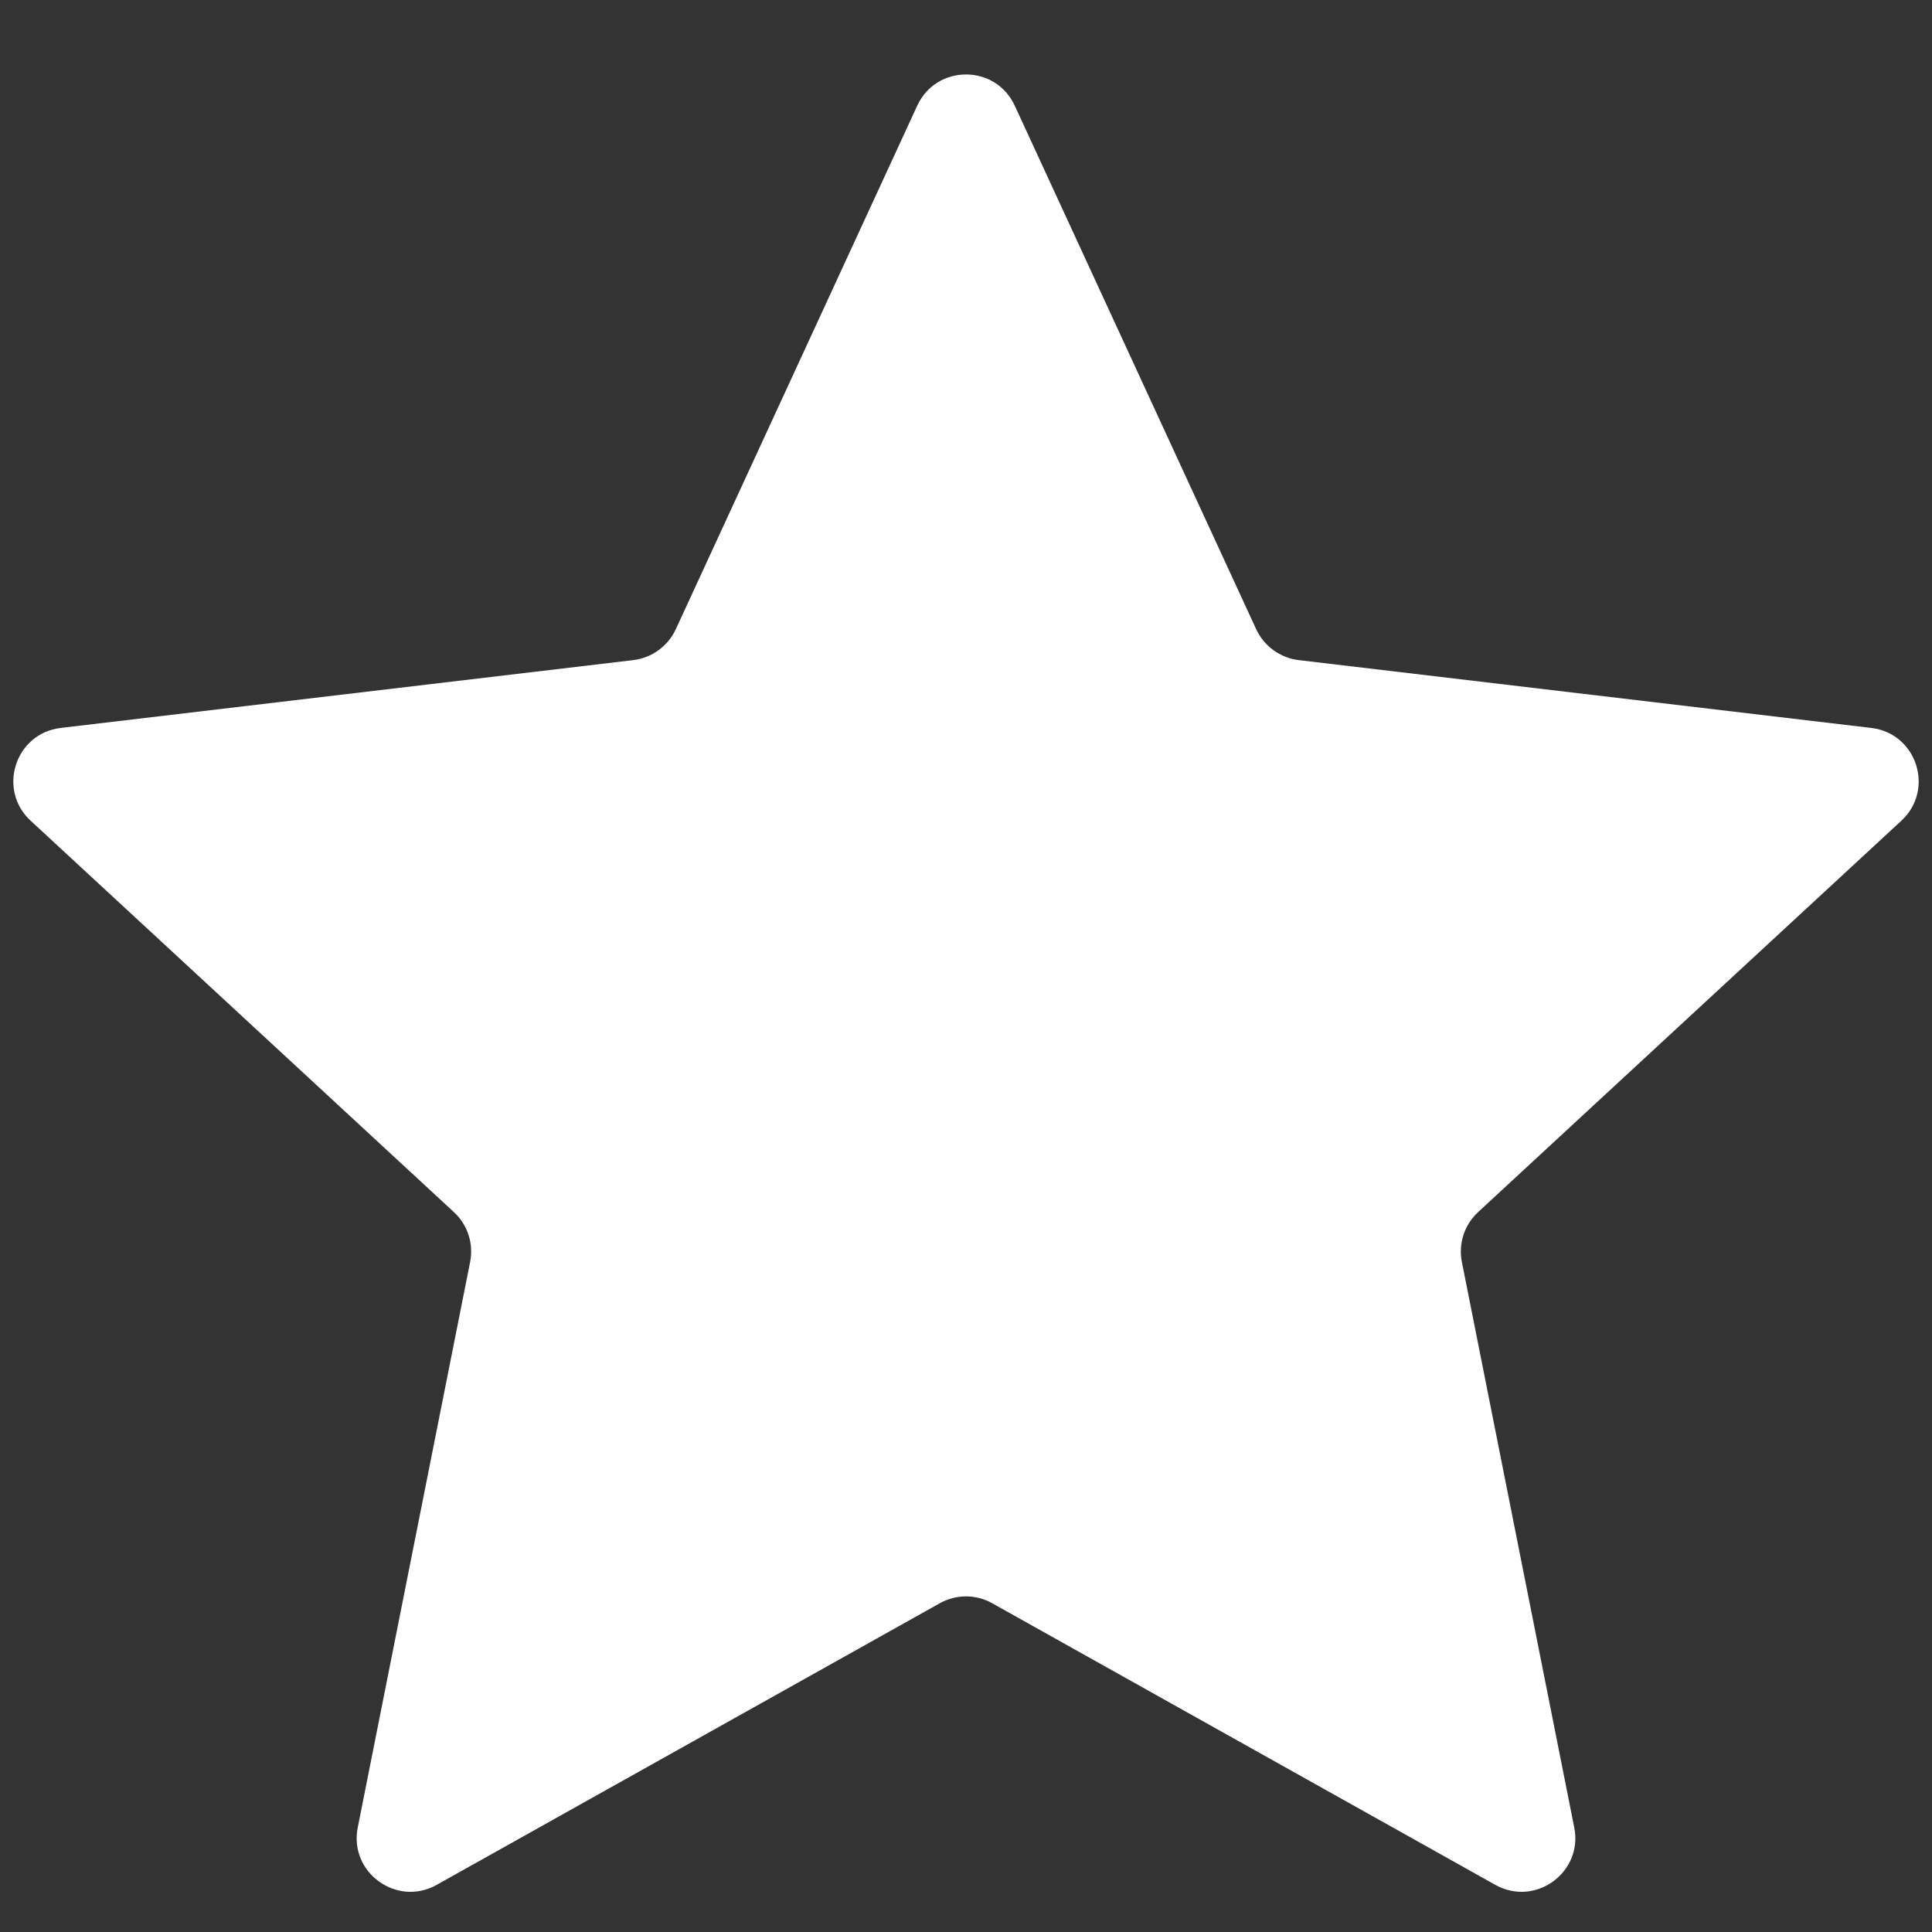 <svg width="18" height="18" viewBox="0 0 18 18" fill="none" xmlns="http://www.w3.org/2000/svg">
<rect x="0" y="0" width="18" height="18" fill="#333333" stroke="none"/>
<path d="M8.546 0.984C8.725 0.597 9.275 0.597 9.454 0.984L11.704 5.863C11.777 6.02 11.927 6.129 12.099 6.15L17.434 6.782C17.858 6.832 18.028 7.356 17.715 7.646L13.771 11.293C13.643 11.411 13.586 11.587 13.62 11.758L14.667 17.027C14.75 17.445 14.304 17.769 13.932 17.561L9.244 14.937C9.092 14.852 8.908 14.852 8.756 14.937L4.068 17.561C3.696 17.769 3.25 17.445 3.333 17.027L4.38 11.758C4.414 11.587 4.357 11.411 4.229 11.293L0.285 7.646C-0.028 7.356 0.142 6.832 0.566 6.782L5.901 6.15C6.073 6.129 6.223 6.02 6.296 5.863L8.546 0.984Z" fill="white"/>
</svg>
